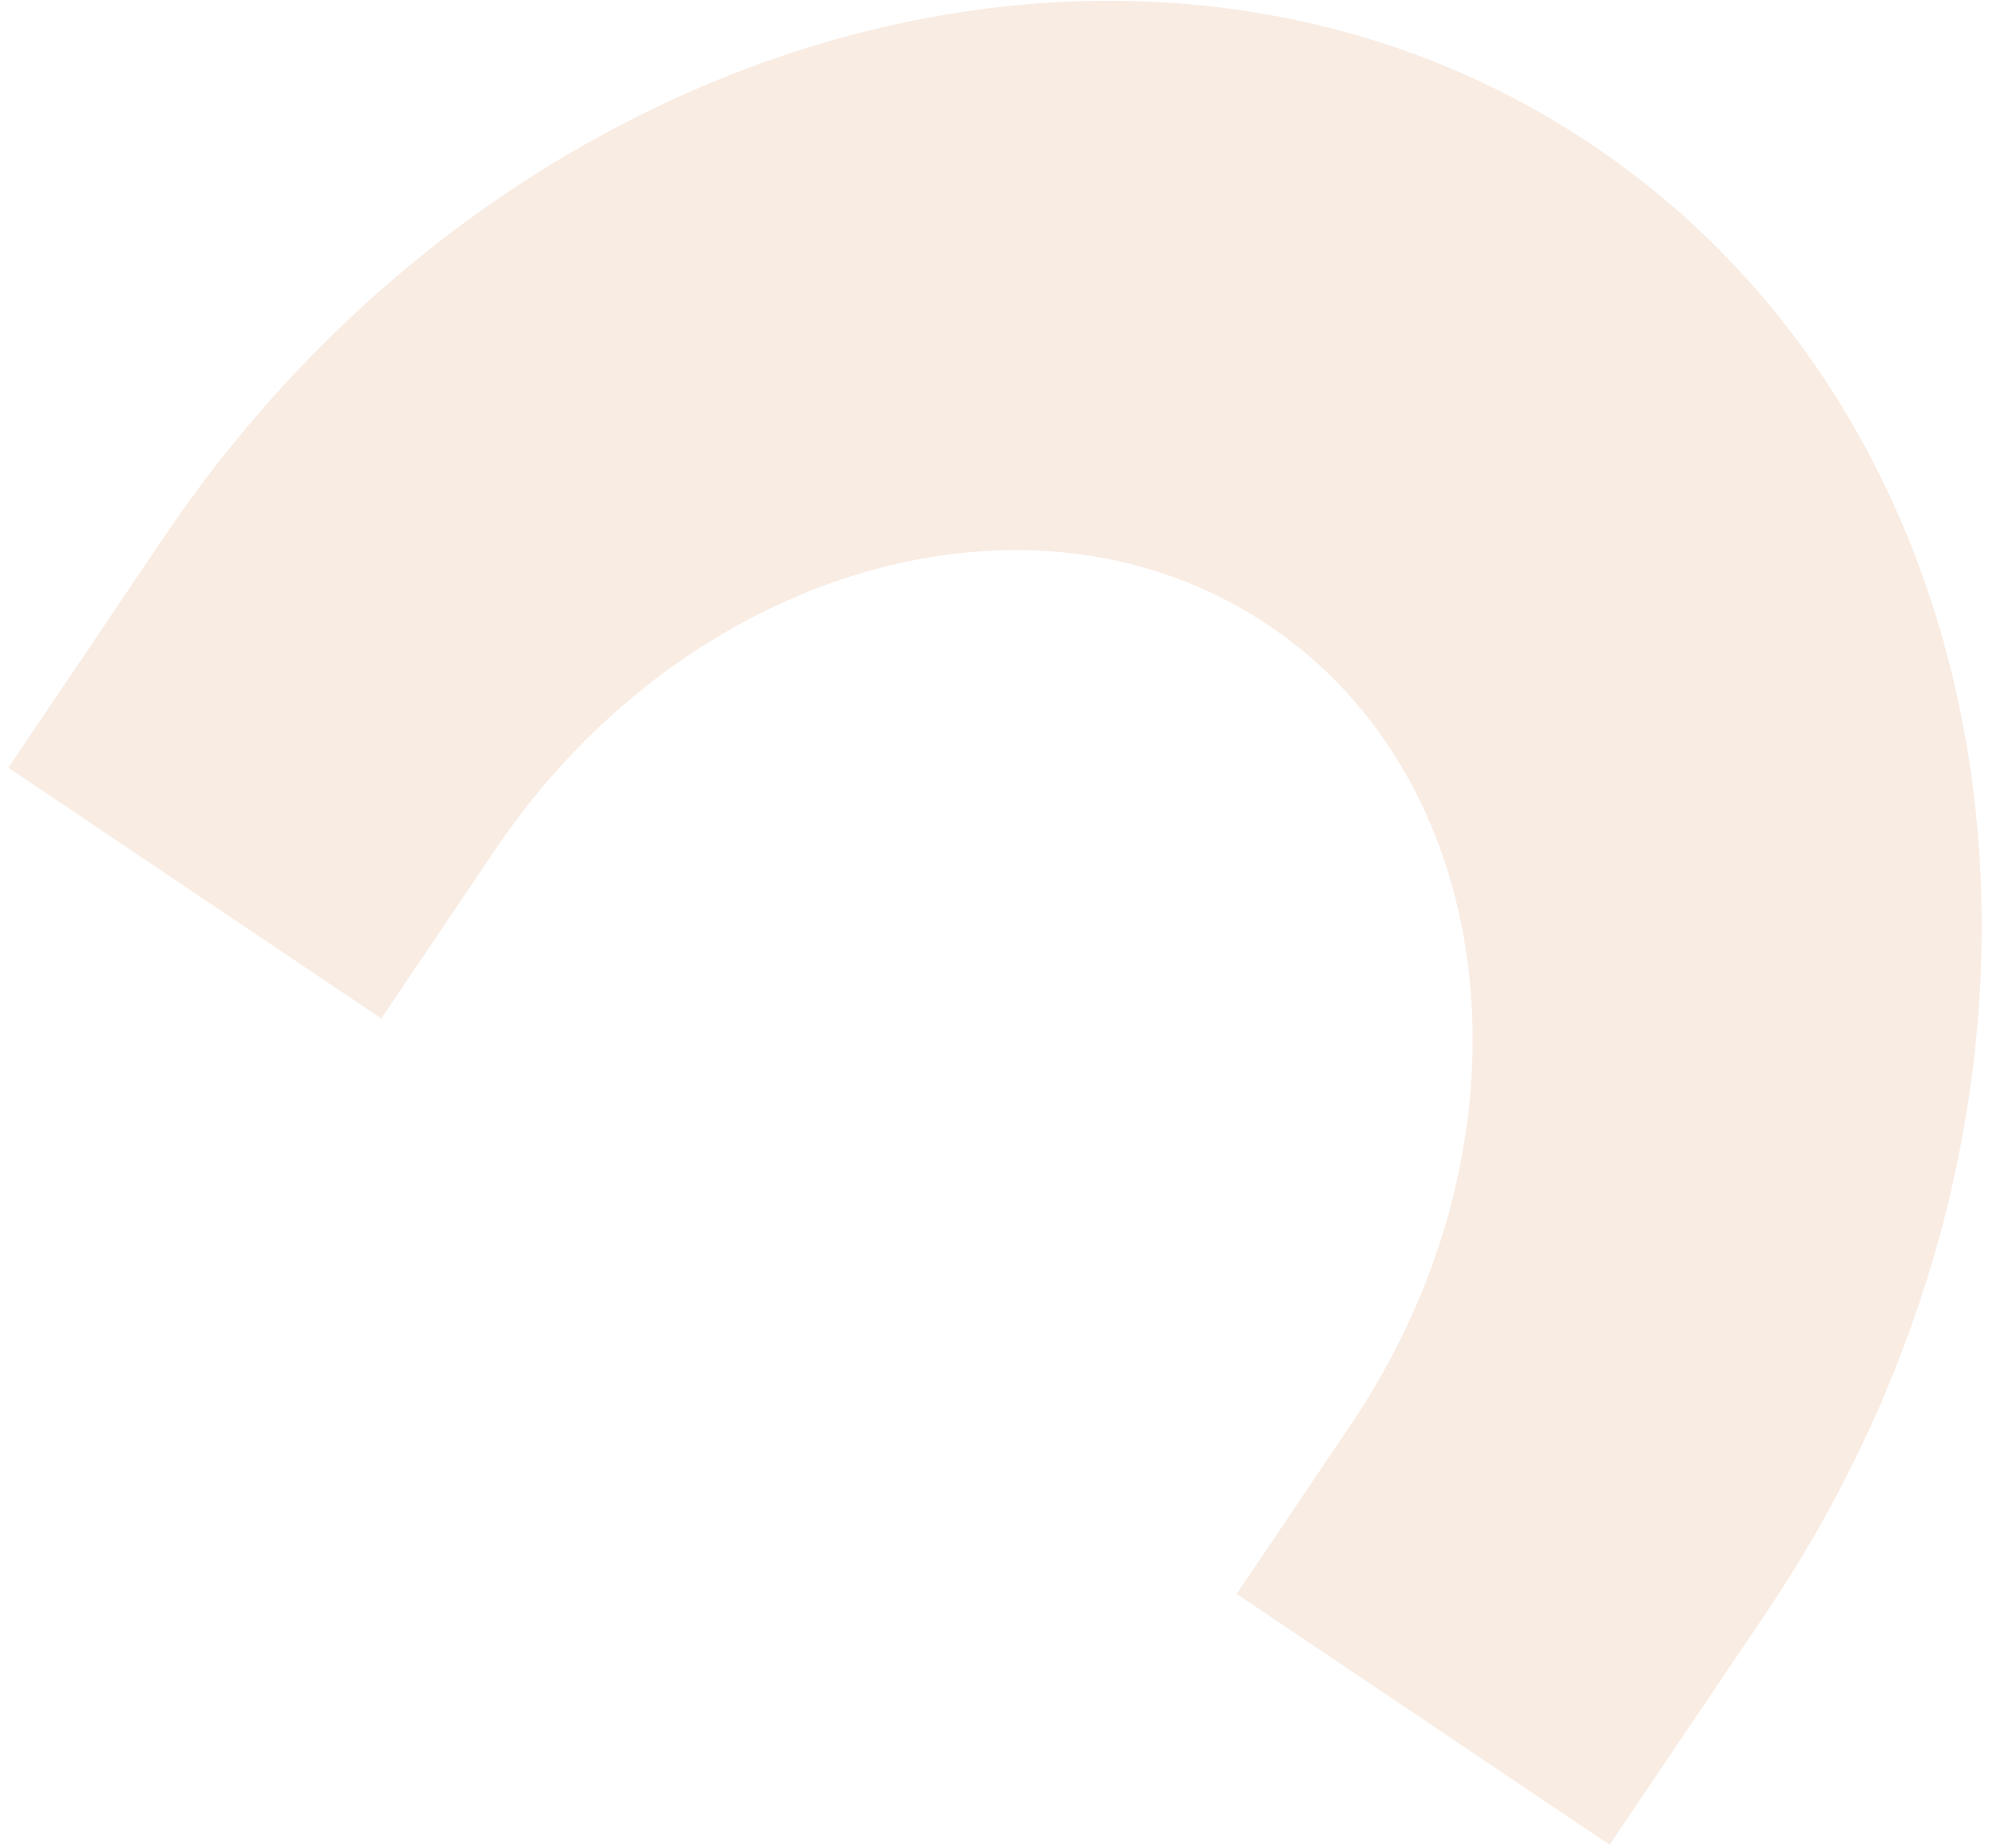 <?xml version="1.0" encoding="UTF-8"?> <svg xmlns="http://www.w3.org/2000/svg" width="107" height="99" viewBox="0 0 107 99" fill="none"> <path d="M85.334 7.778C61.688 -8.129 27.343 1.286 8.784 28.775L0.446 41.125L20.428 54.562L26.541 45.507C36.749 30.383 55.34 24.999 67.975 33.497C80.611 41.995 82.58 61.207 72.372 76.33L66.26 85.385L86.243 98.822L94.581 86.472C113.132 58.987 108.993 23.689 85.334 7.778Z" fill="#E1A477" fill-opacity="0.2"></path> </svg> 